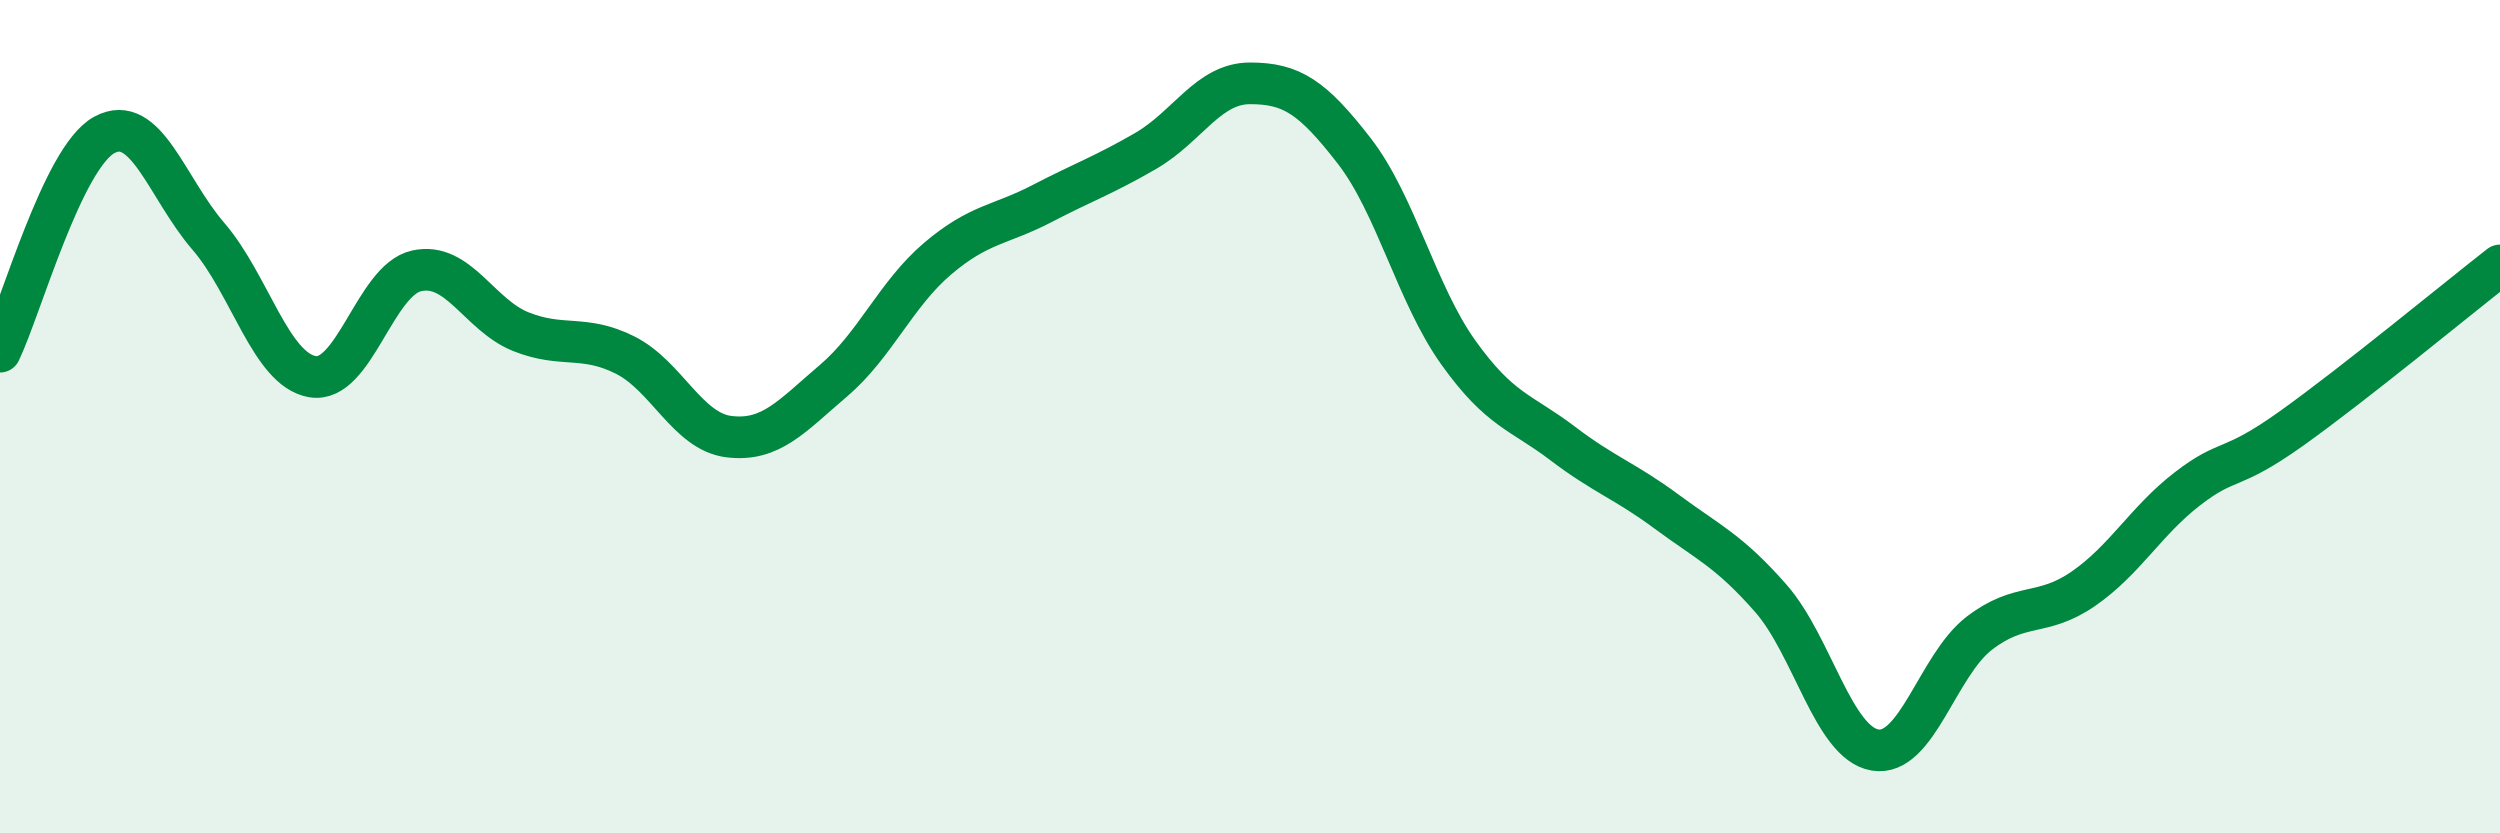 
    <svg width="60" height="20" viewBox="0 0 60 20" xmlns="http://www.w3.org/2000/svg">
      <path
        d="M 0,8.44 C 0.5,7.4 1.5,3.79 2.5,3.24 C 3.5,2.69 4,4.51 5,5.67 C 6,6.83 6.5,8.87 7.5,9.04 C 8.5,9.21 9,6.72 10,6.5 C 11,6.28 11.5,7.56 12.5,7.96 C 13.5,8.36 14,8.02 15,8.52 C 16,9.02 16.5,10.36 17.5,10.48 C 18.5,10.6 19,9.99 20,9.14 C 21,8.29 21.5,7.06 22.5,6.21 C 23.5,5.36 24,5.41 25,4.89 C 26,4.37 26.5,4.2 27.5,3.62 C 28.5,3.04 29,2 30,2 C 31,2 31.5,2.33 32.5,3.62 C 33.5,4.91 34,7.06 35,8.46 C 36,9.86 36.5,9.88 37.5,10.64 C 38.5,11.4 39,11.54 40,12.28 C 41,13.02 41.5,13.22 42.5,14.36 C 43.5,15.5 44,17.83 45,18 C 46,18.17 46.5,15.97 47.5,15.2 C 48.5,14.43 49,14.82 50,14.13 C 51,13.44 51.5,12.5 52.5,11.73 C 53.5,10.96 53.5,11.35 55,10.28 C 56.5,9.21 59,7.15 60,6.37L60 20L0 20Z"
        fill="#008740"
        opacity="0.1"
        stroke-linecap="round"
        stroke-linejoin="round"
      />
      <path
        d="M 0,8.44 C 0.5,7.4 1.5,3.79 2.5,3.24 C 3.5,2.69 4,4.51 5,5.67 C 6,6.83 6.5,8.87 7.5,9.04 C 8.5,9.21 9,6.72 10,6.5 C 11,6.28 11.5,7.56 12.5,7.96 C 13.5,8.36 14,8.02 15,8.52 C 16,9.02 16.5,10.36 17.5,10.48 C 18.5,10.6 19,9.99 20,9.14 C 21,8.29 21.5,7.06 22.5,6.21 C 23.5,5.36 24,5.41 25,4.89 C 26,4.37 26.5,4.2 27.5,3.62 C 28.5,3.04 29,2 30,2 C 31,2 31.5,2.33 32.5,3.62 C 33.5,4.91 34,7.06 35,8.46 C 36,9.86 36.5,9.88 37.5,10.64 C 38.5,11.4 39,11.54 40,12.28 C 41,13.02 41.5,13.22 42.5,14.36 C 43.5,15.5 44,17.83 45,18 C 46,18.17 46.5,15.97 47.5,15.2 C 48.5,14.43 49,14.82 50,14.13 C 51,13.44 51.5,12.5 52.5,11.73 C 53.5,10.96 53.5,11.35 55,10.28 C 56.5,9.21 59,7.15 60,6.37"
        stroke="#008740"
        stroke-width="1"
        fill="none"
        stroke-linecap="round"
        stroke-linejoin="round"
      />
    </svg>
  